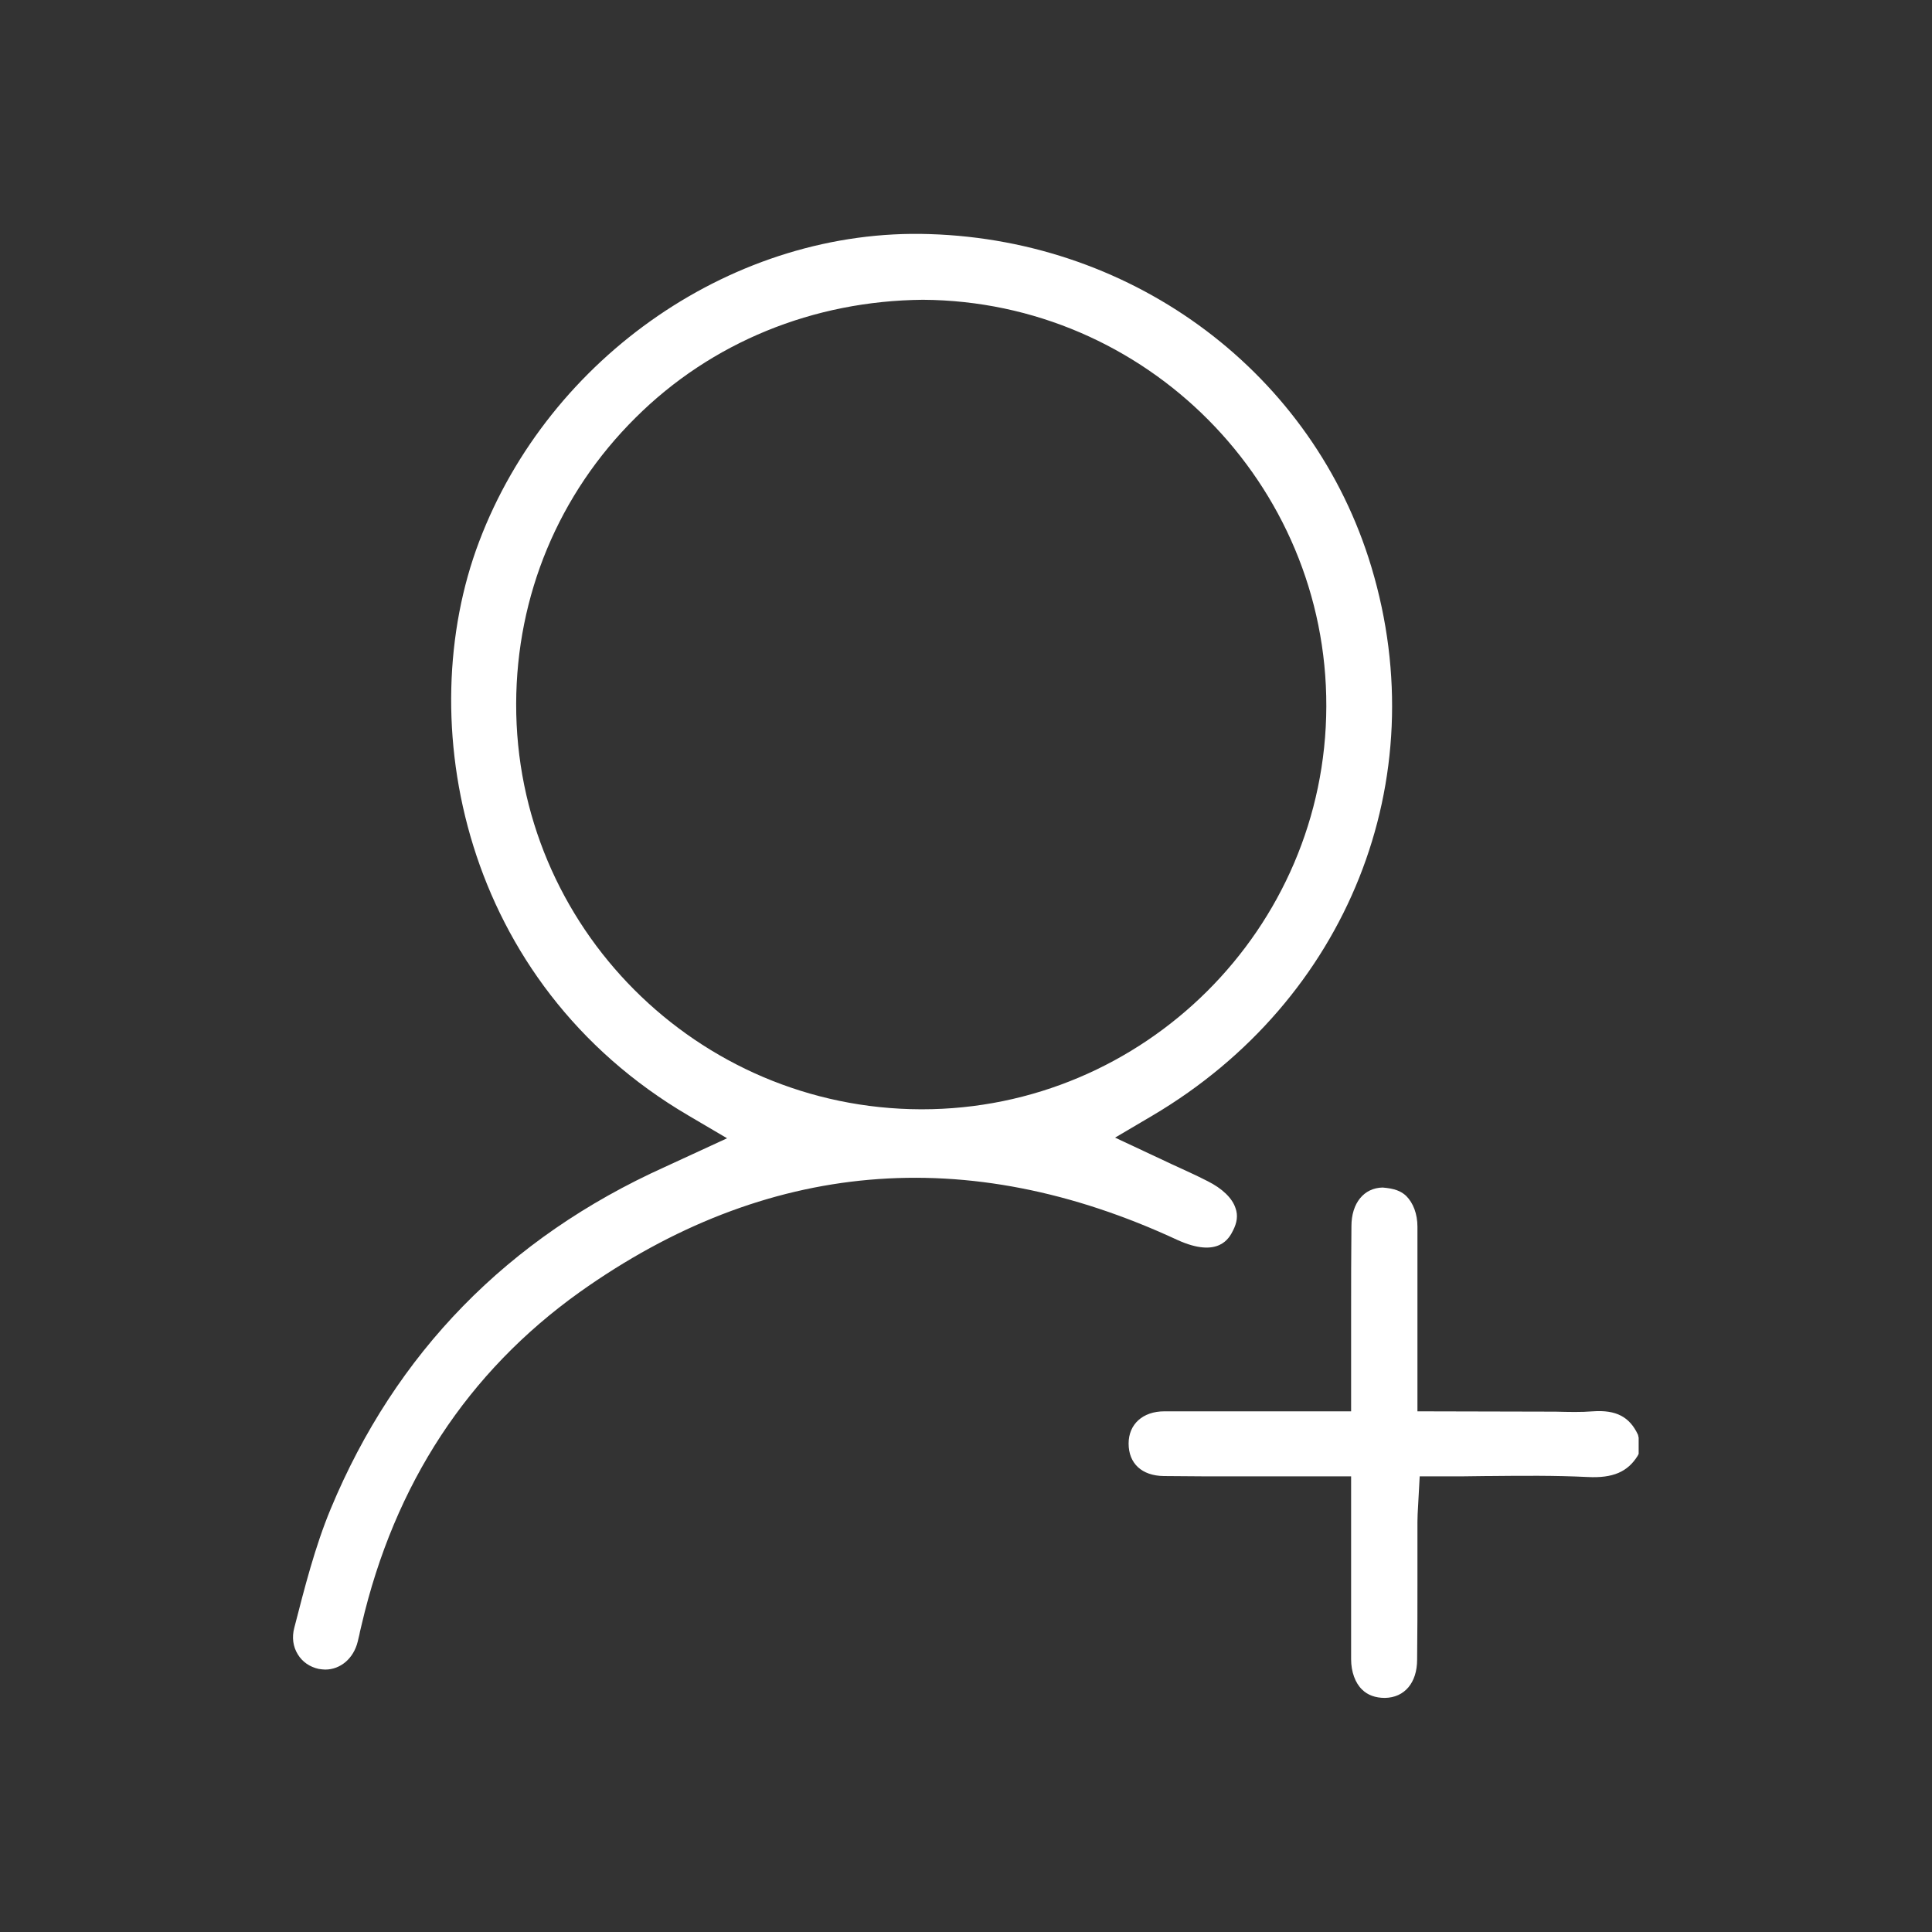 <?xml version="1.0" encoding="utf-8"?>
<!-- Generator: Adobe Illustrator 27.9.2, SVG Export Plug-In . SVG Version: 6.00 Build 0)  -->
<svg version="1.1" id="Layer_1" xmlns="http://www.w3.org/2000/svg" xmlns:xlink="http://www.w3.org/1999/xlink" x="0px" y="0px"
	 width="60px" height="60px" viewBox="0 0 60 60" style="enable-background:new 0 0 60 60;" xml:space="preserve">
<rect x="0" y="0" width="60" height="60" fill="#333333" stroke="none"/>
<style type="text/css">
	.st0{fill:#FFFFFF;}
</style>
<g>
	<path class="st0" d="M50.87,44.56c-0.26-0.56-0.68-0.78-1.4-0.73h0c-0.37,0.03-0.75,0.02-1.16,0.01l-4.29-0.01l0-2.28
		c0-1.17,0-2.31,0-3.45c0-0.4-0.13-0.74-0.35-0.96c-0.16-0.15-0.36-0.23-0.73-0.26c-0.58,0.01-0.97,0.48-0.97,1.2
		c-0.01,0.91-0.01,1.81-0.01,2.71l0,3.04l-2.26,0c-1.21,0-2.38,0-3.54,0c-0.67,0-1.11,0.4-1.11,1c0,0.62,0.41,1,1.09,1.01
		c0.78,0.01,1.56,0.01,2.35,0.01l3.47,0l0,2.95c0,0.91,0,1.82,0,2.73c0,0.39,0.13,0.74,0.34,0.94c0.17,0.17,0.41,0.26,0.71,0.26
		c0.61-0.01,1-0.47,1-1.19c0.01-0.82,0.01-1.64,0.01-2.46l0-1.82c0-0.16,0.01-0.32,0.02-0.49l0.05-0.92h0.68
		c0.47,0,0.93,0,1.38-0.01l0.09,0c1.05-0.01,2.04-0.02,3.07,0.03c0.78,0.04,1.24-0.16,1.55-0.66l0.03-0.06v-0.5L50.87,44.56z"/>
	<path class="st0" d="M38.29,38.22c0.13-0.25,0.16-0.48,0.08-0.7c-0.1-0.31-0.41-0.61-0.87-0.84c-0.35-0.18-0.71-0.34-1.1-0.52
		l-1.77-0.83l1.17-0.69c6.05-3.58,8.78-10.42,6.79-17.03c-1.8-5.99-7.31-10.14-13.72-10.34c-6.03-0.2-11.81,3.79-13.99,9.55
		c-2.11,5.56-0.54,13.7,6.51,17.83l1.19,0.7l-1.93,0.89c-4.88,2.2-8.37,5.78-10.38,10.62c-0.49,1.18-0.81,2.45-1.13,3.69
		c-0.08,0.3-0.04,0.59,0.11,0.83c0.14,0.23,0.37,0.39,0.65,0.45c0.07,0.01,0.14,0.02,0.2,0.02c0.47,0,0.88-0.34,1.01-0.87
		c0.02-0.1,0.05-0.19,0.07-0.31l0.05-0.21c1.02-4.38,3.3-7.85,6.77-10.33c5.78-4.11,12.03-4.66,18.57-1.62
		C37.85,39.09,38.18,38.44,38.29,38.22z M41.19,21.94c-0.02,6.9-5.66,12.51-12.56,12.51h-0.03c-6.95-0.02-12.59-5.67-12.57-12.6
		c0.01-3.36,1.32-6.51,3.71-8.88c2.35-2.34,5.52-3.63,8.92-3.66C35.59,9.35,41.21,15.02,41.19,21.94z"/>
</g>
<g>
</g>
<g>
</g>
<g>
</g>
<g>
</g>
<g>
</g>
<g>
</g>
<g>
</g>
<g>
</g>
<g>
</g>
<g>
</g>
<g>
</g>
<g>
</g>
<g>
</g>
<g>
</g>
<g>
</g>
</svg>
